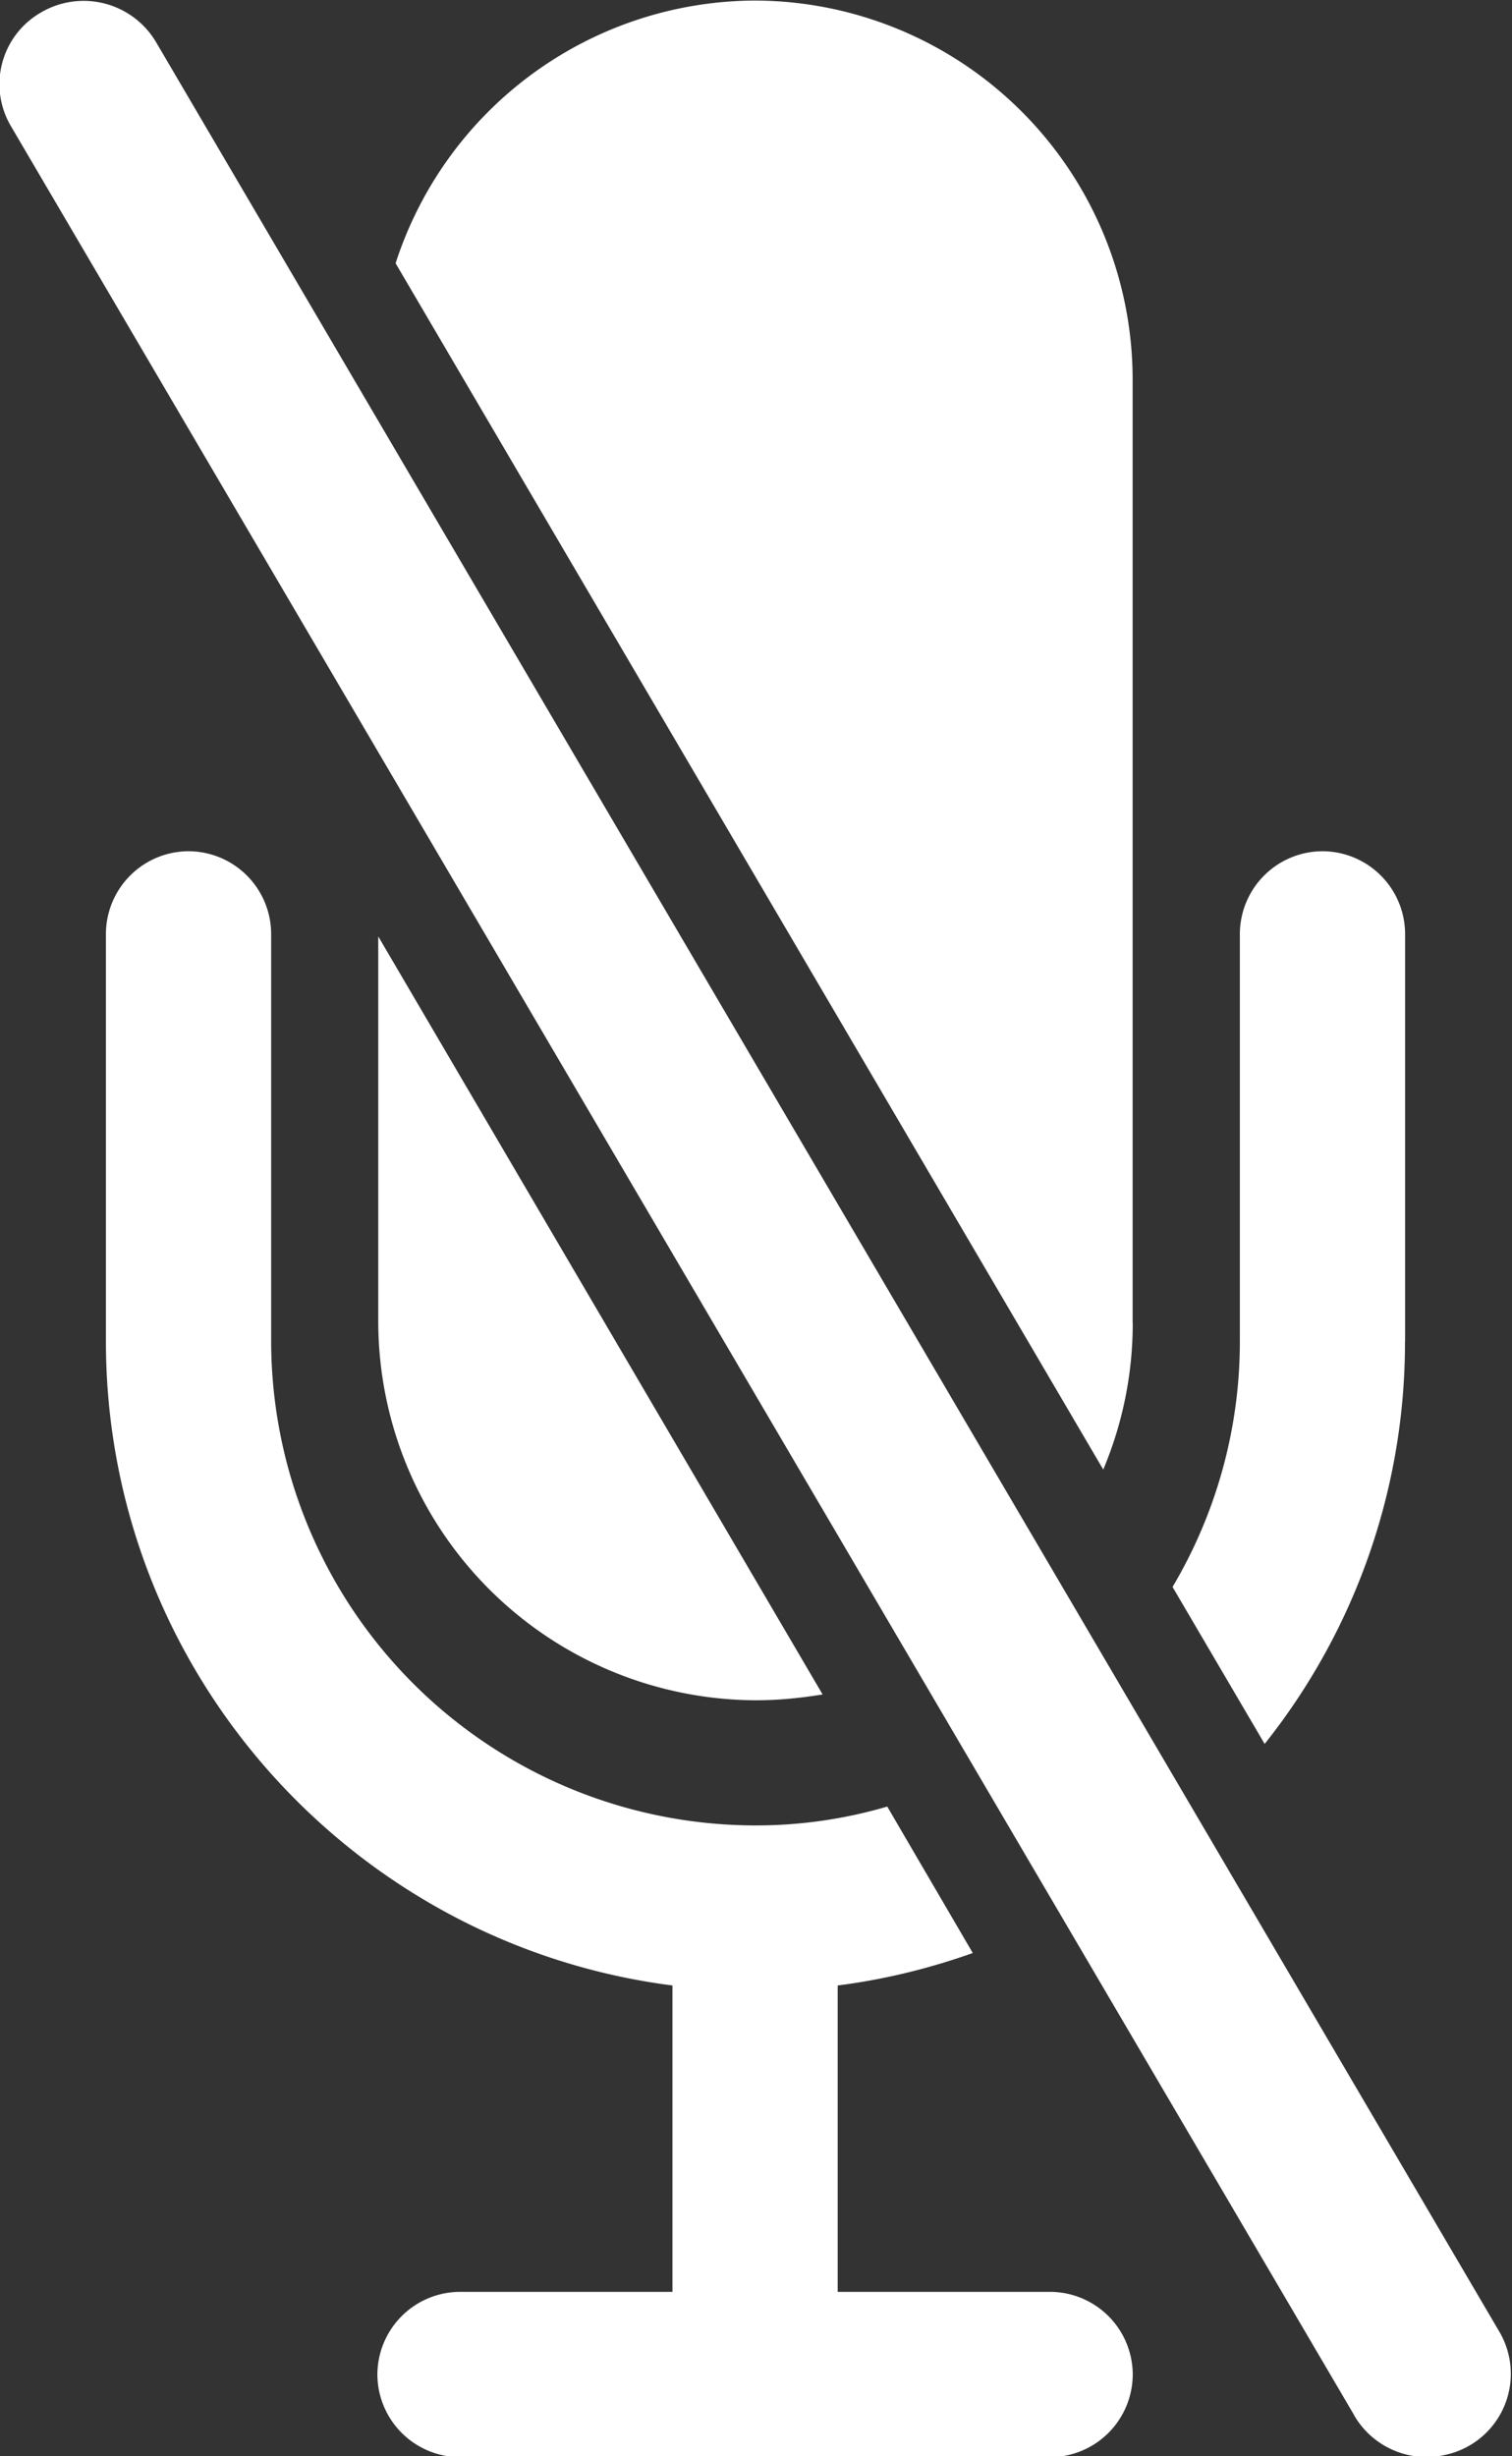 <svg width="13.79" height="22.39" xmlns="http://www.w3.org/2000/svg"><rect width="100%" height="100%" fill="#333333" stroke="none"/><g><path d="M12.352 22.02L.102 1.154A.753.753 0 0 1 .375.113a.768.768 0 0 1 1.05.274l12.25 20.87a.756.756 0 0 1-.497 1.123.763.763 0 0 1-.827-.36z" fill="#fff" fill-rule="evenodd"/><g><path d="M10.33 12.062V3.45A3.455 3.455 0 0 0 6.887.005 3.459 3.459 0 0 0 3.608 2.4l6.454 10.997a3.435 3.435 0 0 0 .269-1.335zM7.503 15.448L3.45 8.537v3.52A3.455 3.455 0 0 0 6.895 15.5c.21 0 .409-.021.608-.053zM12.815 12.228V8.514a.756.756 0 0 0-.754-.754.756.756 0 0 0-.753.754v3.714a4.38 4.38 0 0 1-.614 2.239l.84 1.431a5.87 5.87 0 0 0 1.28-3.67z" fill="#fff" fill-rule="evenodd"/><path d="M2.473 12.227V8.514a.756.756 0 0 0-.754-.754.756.756 0 0 0-.753.754v3.713c0 3.01 2.255 5.501 5.167 5.873v2.793H4.195a.756.756 0 0 0-.753.754.756.756 0 0 0 .753.753h5.383a.756.756 0 0 0 .753-.753.756.756 0 0 0-.753-.754H7.64V18.1c.425-.054.84-.156 1.232-.296l-.78-1.335a4.24 4.24 0 0 1-1.206.172 4.42 4.42 0 0 1-4.413-4.413z" fill="#fff" fill-rule="evenodd"/></g></g></svg>